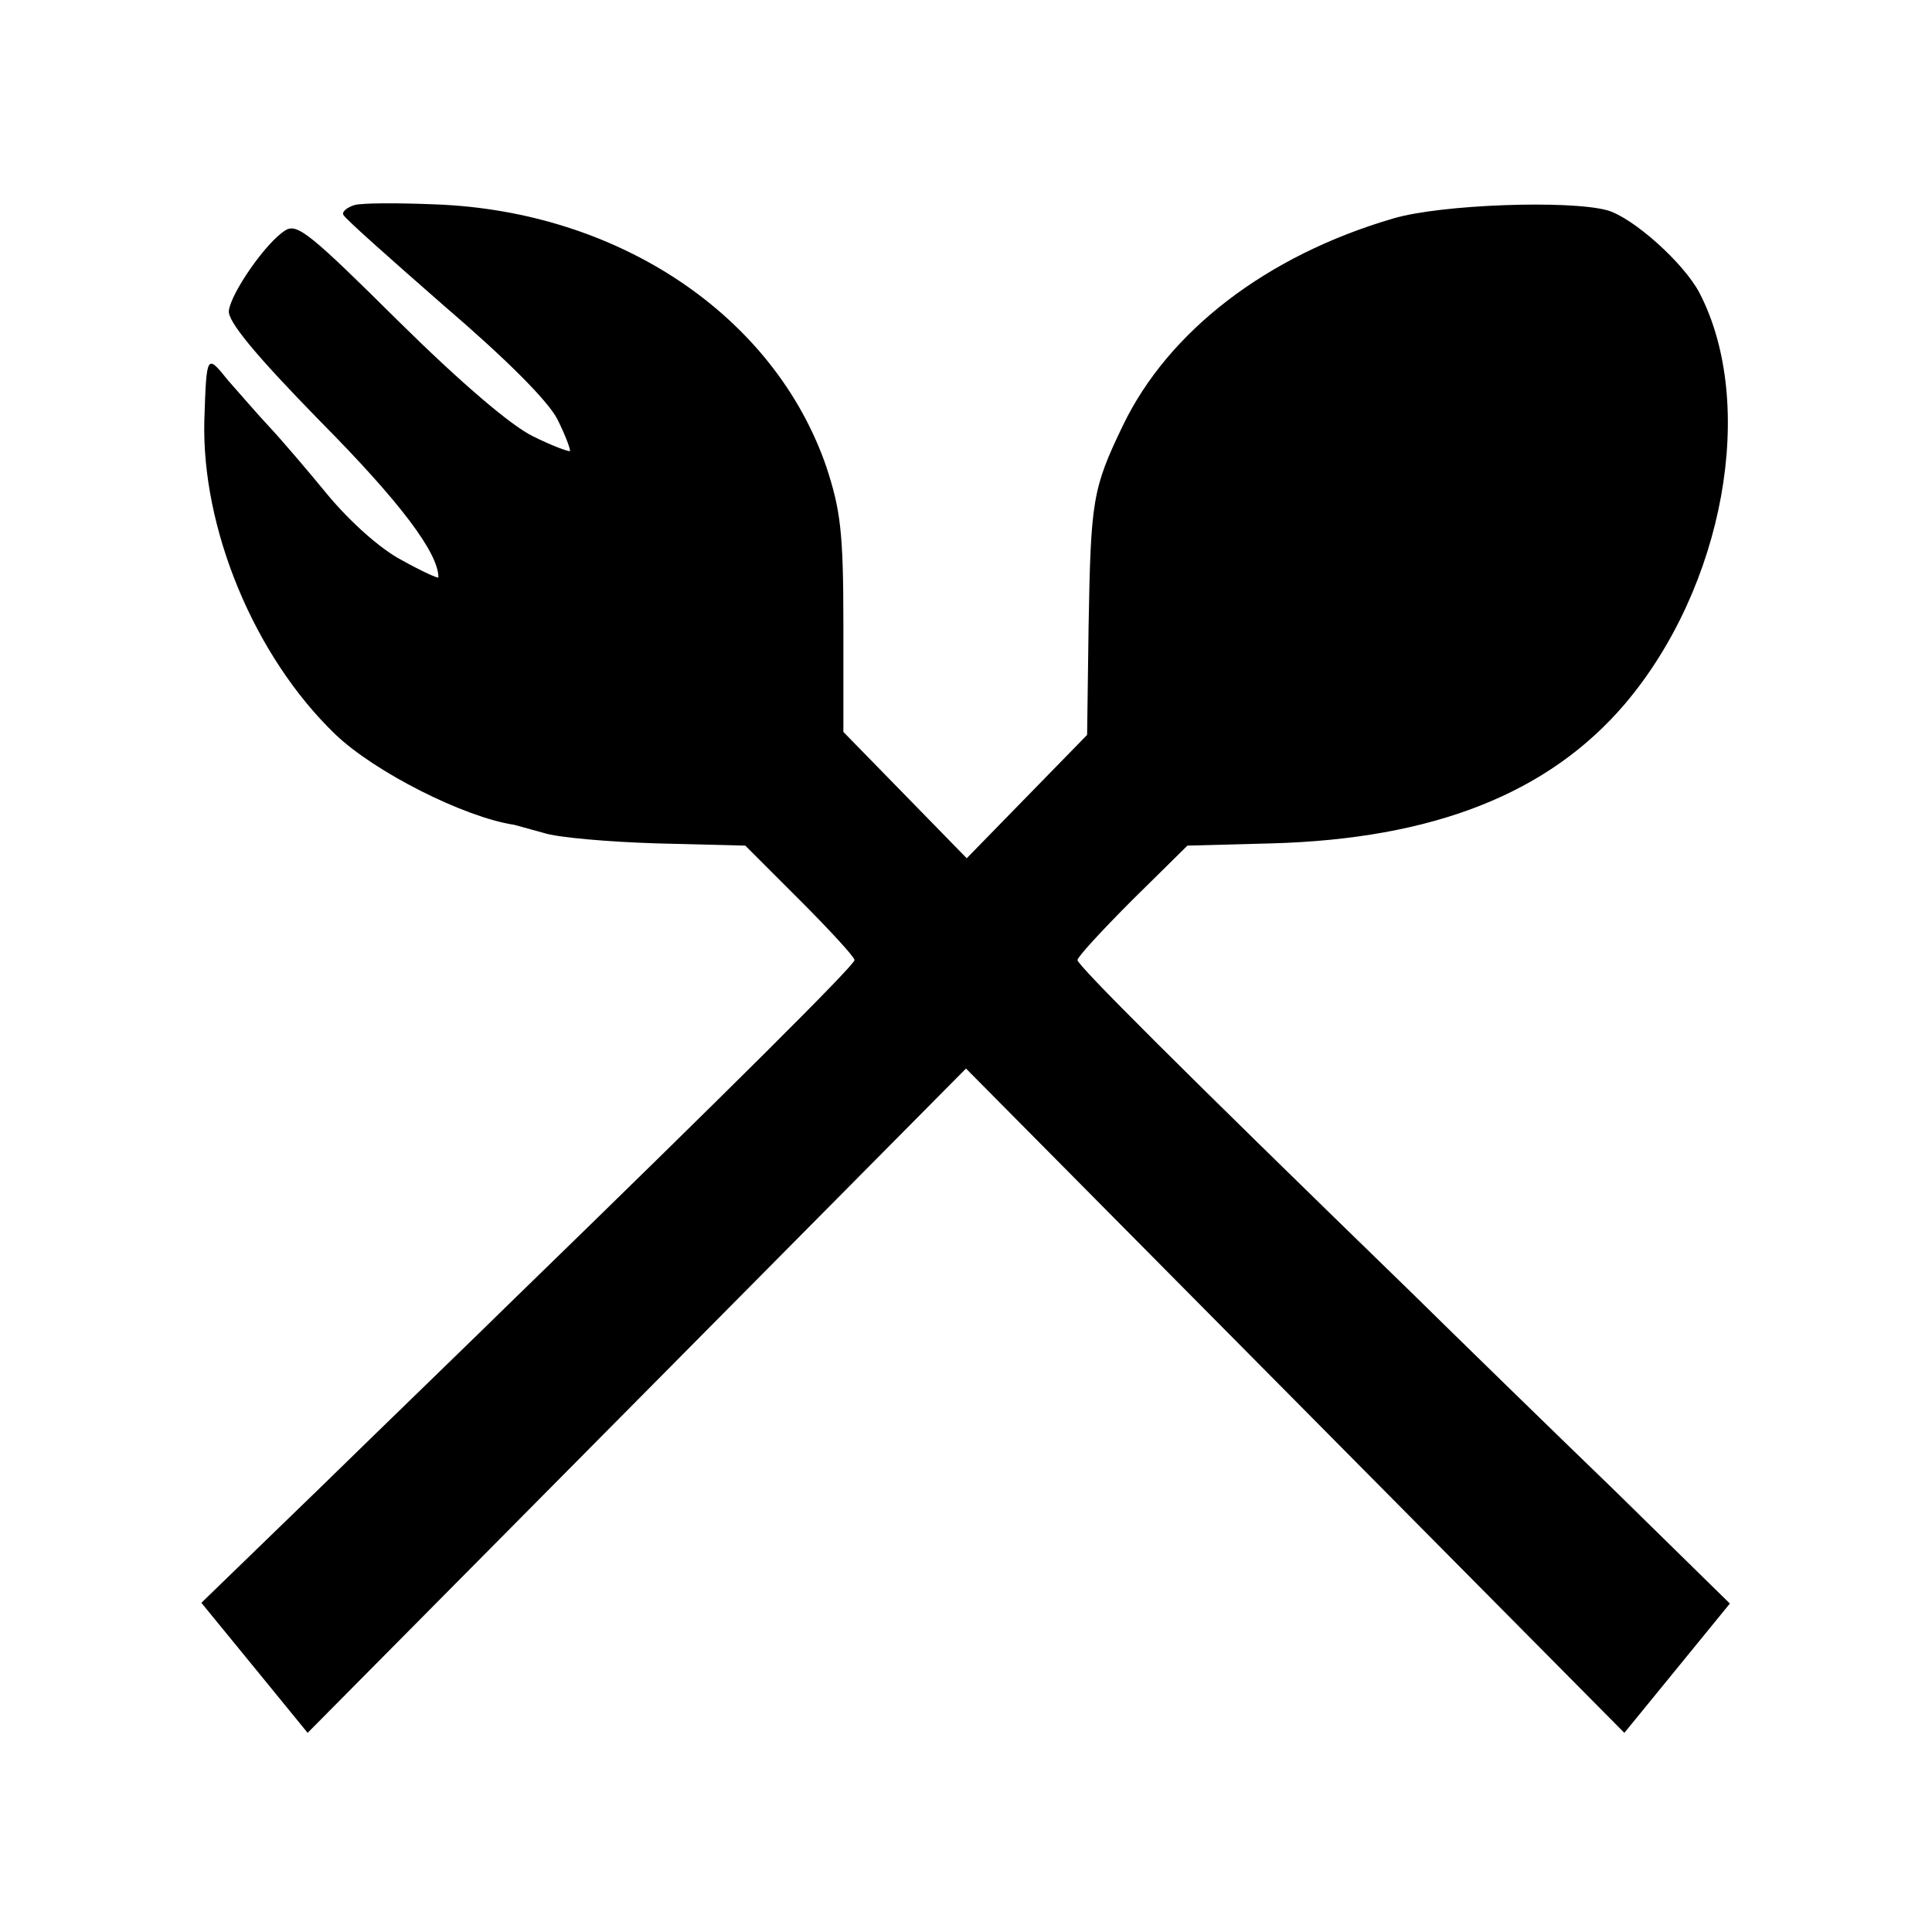 <?xml version="1.0" standalone="no"?>
<!DOCTYPE svg PUBLIC "-//W3C//DTD SVG 20010904//EN"
 "http://www.w3.org/TR/2001/REC-SVG-20010904/DTD/svg10.dtd">
<svg version="1.0" xmlns="http://www.w3.org/2000/svg"
 width="260pt" height="260pt" viewBox="0 0 260 260"
 preserveAspectRatio="xMidYMid meet">
<g transform="translate(0,260) scale(0.1,-0.1)"
fill="#000000" stroke="none">
<path d="M477 2324 c-10 -3 -17 -9 -15 -13 2 -5 63 -59 135 -122 84 -72 140
-128 153 -153 11 -22 18 -41 17 -43 -2 -1 -24 7 -50 20 -29 14 -97 72 -181
155 -118 117 -136 132 -152 122 -26 -16 -73 -84 -76 -108 -2 -14 35 -59 123
-149 107 -108 159 -177 159 -210 0 -2 -22 8 -49 23 -29 15 -70 52 -100 88 -27
33 -63 75 -78 91 -16 17 -40 45 -56 63 -29 36 -29 36 -32 -53 -4 -146 67 -318
176 -423 53 -51 174 -112 241 -122 4 -1 22 -6 40 -11 18 -6 86 -12 152 -14
l119 -3 73 -73 c41 -41 74 -77 74 -81 0 -7 -174 -180 -456 -454 -56 -55 -174
-169 -262 -255 l-161 -156 72 -88 71 -87 443 447 443 447 443 -447 443 -447
71 87 71 87 -156 153 c-87 84 -209 203 -272 265 -314 305 -450 441 -450 448 0
4 33 40 74 81 l74 73 113 3 c218 6 373 67 476 188 133 157 178 403 100 553
-21 40 -89 101 -124 111 -51 14 -224 8 -288 -11 -171 -50 -303 -152 -364 -279
-41 -85 -43 -101 -46 -269 l-2 -147 -81 -83 -81 -83 -83 85 -83 85 0 145 c0
125 -4 154 -23 212 -70 203 -279 344 -527 353 -49 2 -98 2 -108 -1z"/>
</g>
</svg>
